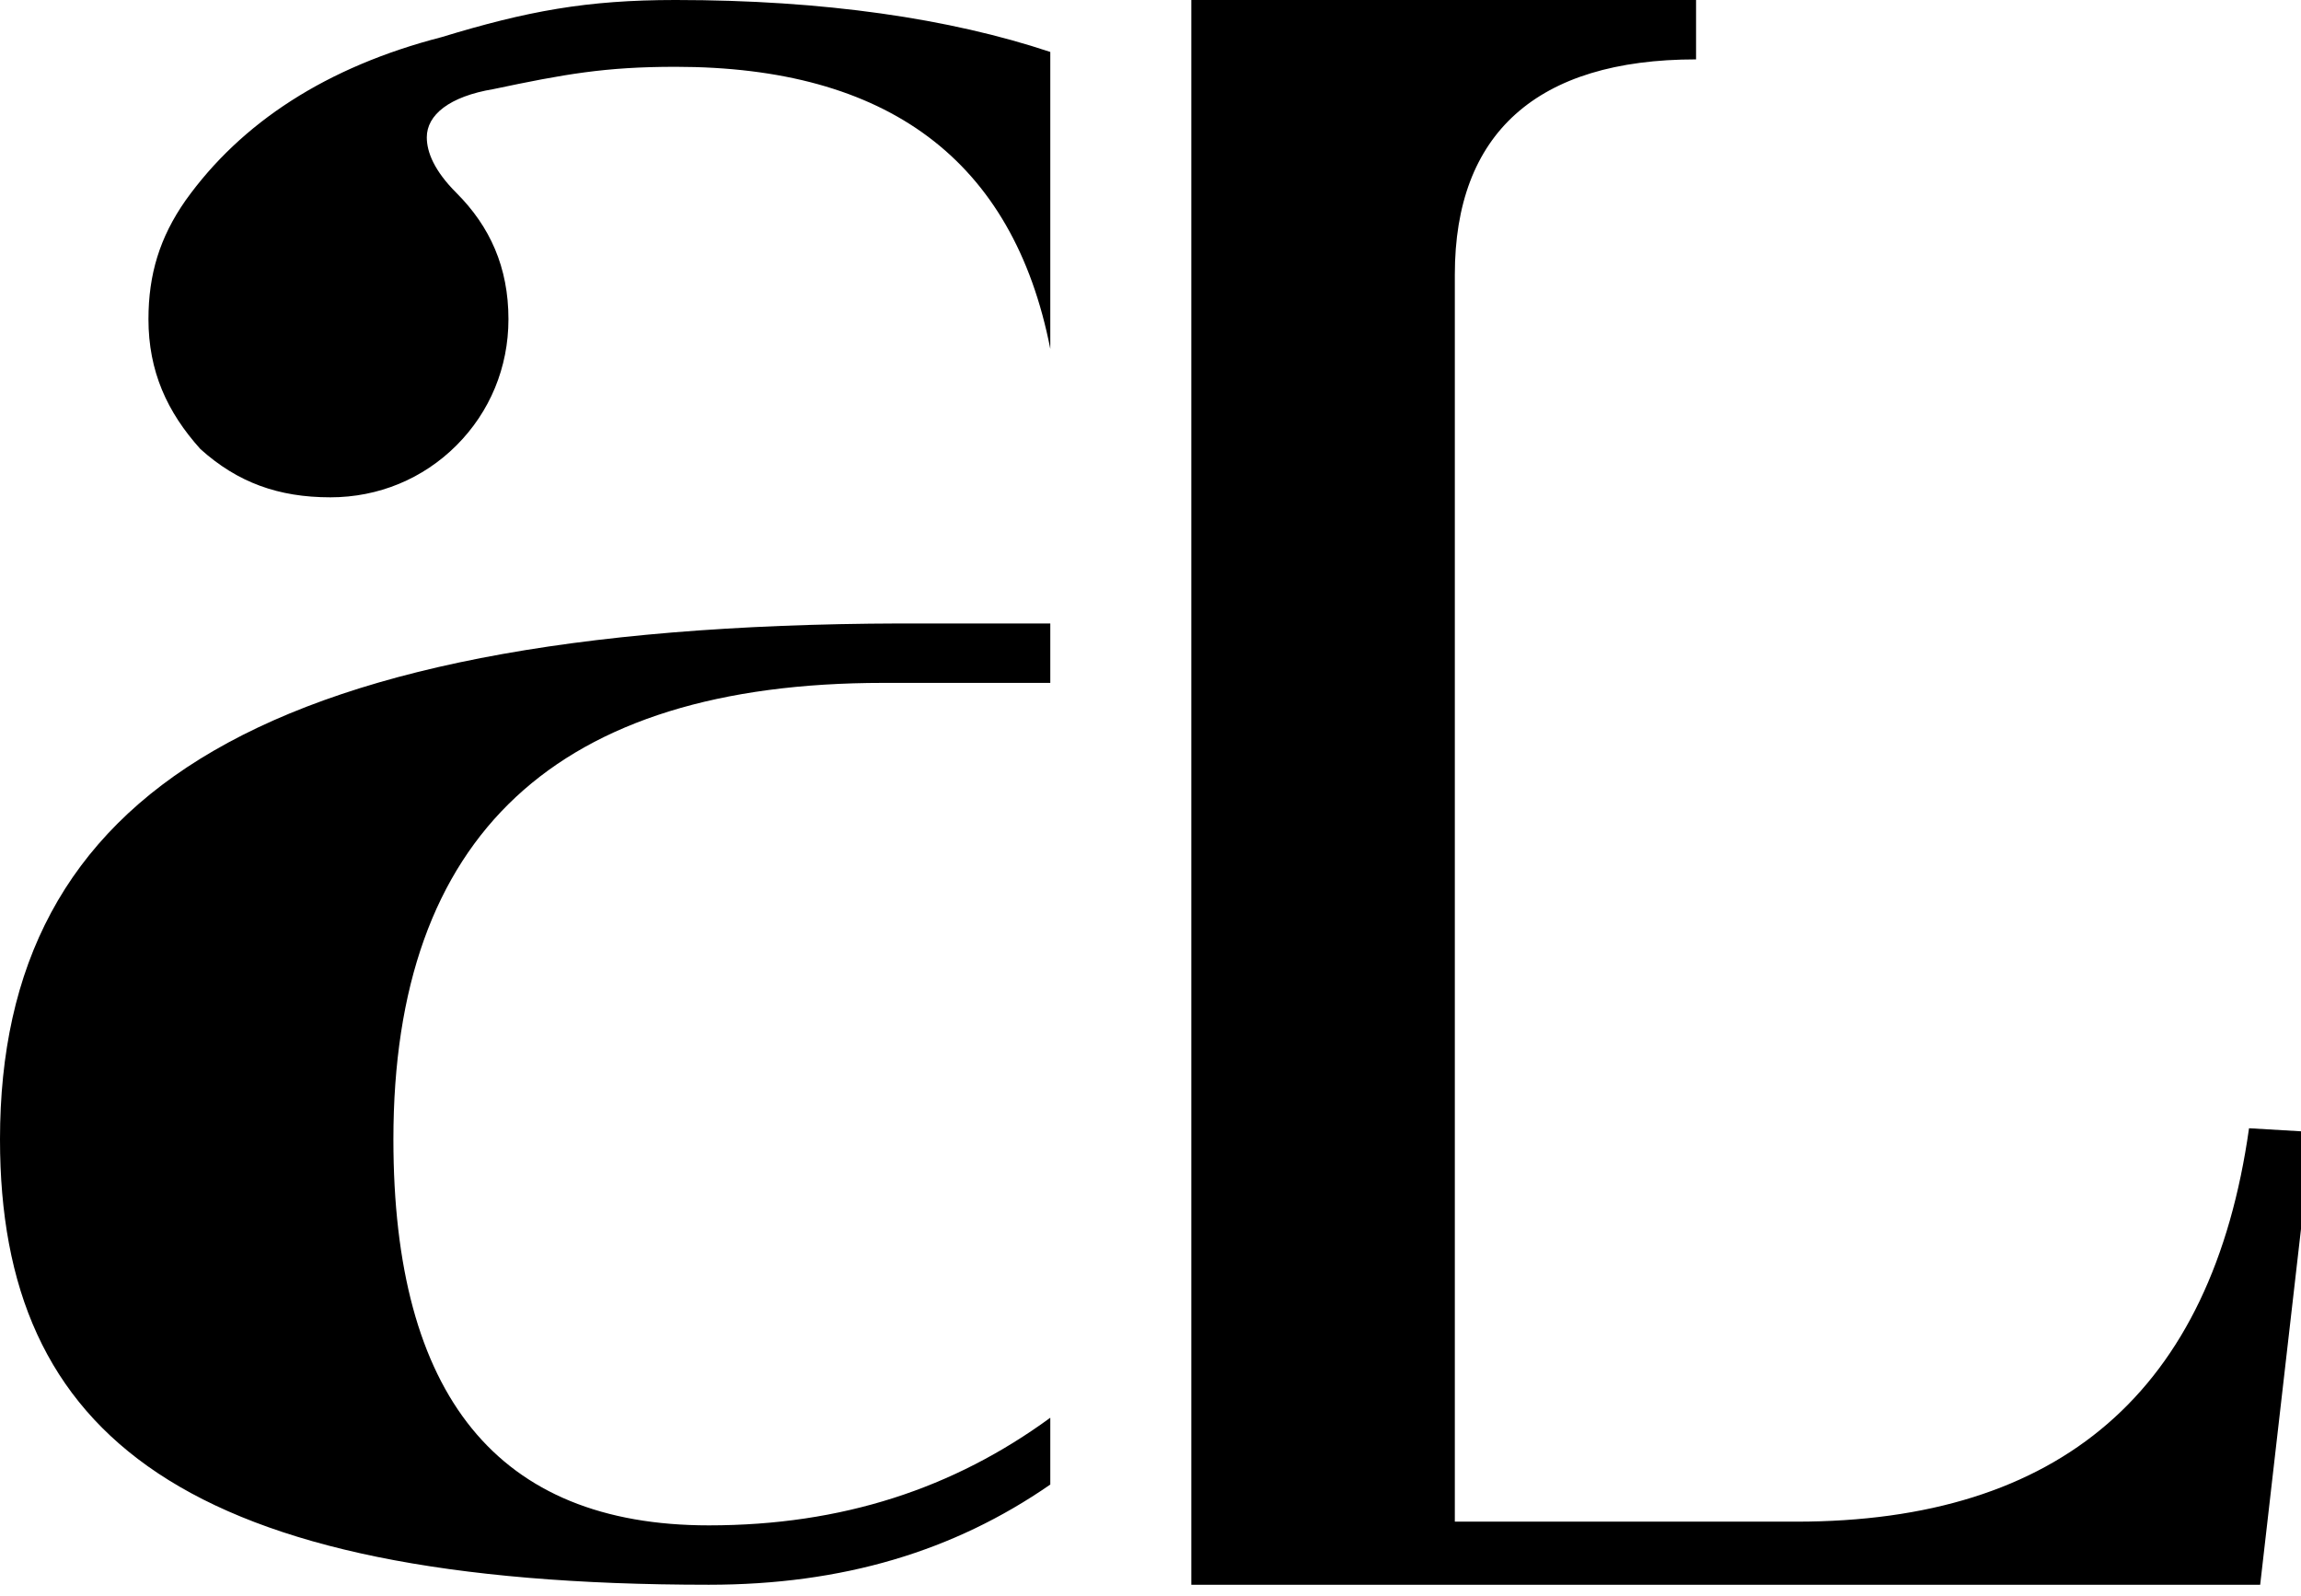 <?xml version="1.0" encoding="UTF-8"?> <svg xmlns="http://www.w3.org/2000/svg" xmlns:xlink="http://www.w3.org/1999/xlink" fill="none" height="43" viewBox="0 0 62 43" width="62"><clipPath id="a"><path d="m0 0h62v43h-62z"></path></clipPath><g clip-path="url(#a)"><path d="m28.3 38.2c-2.6 1.9-5.6 2.9-9.2 2.9-5.7 0-8.5-3.5-8.5-10.4 0-8.2 4.4-12.3 13.2-12.3h4.5v-1.6h-3.2c-18.1-.1-25.1 4.6-25.1 13.9 0 8 5 12 19.1 12 3.6 0 6.6-.9 9.2-2.7zm-19.4-24.8c1.3 0 2.5-.5 3.4-1.4s1.4-2.1 1.4-3.4c0-1.4-.5-2.5-1.4-3.4-.6-.6-.8-1.1-.8-1.5 0-.6.6-1.1 1.8-1.3 1.9-.4 3-.6 4.9-.6 5.7 0 9.1 2.5 10.1 7.6v-8c-2.7-.9-6.1-1.4-10.1-1.4-2.4 0-4 .3-6.3 1-3.1.8-5.4 2.3-6.9 4.4-.7 1-1 2-1 3.2 0 1.4.5 2.5 1.4 3.5 1 .9 2.1 1.3 3.5 1.3zm51.7 17c-1 7.1-5.1 10.6-12.2 10.6h-9.2v-33.6c0-3.8 2.2-5.8 6.5-5.8v-1.6h-13.6v42.7h28.8l1.4-12.2z" fill="#000"></path></g></svg> 